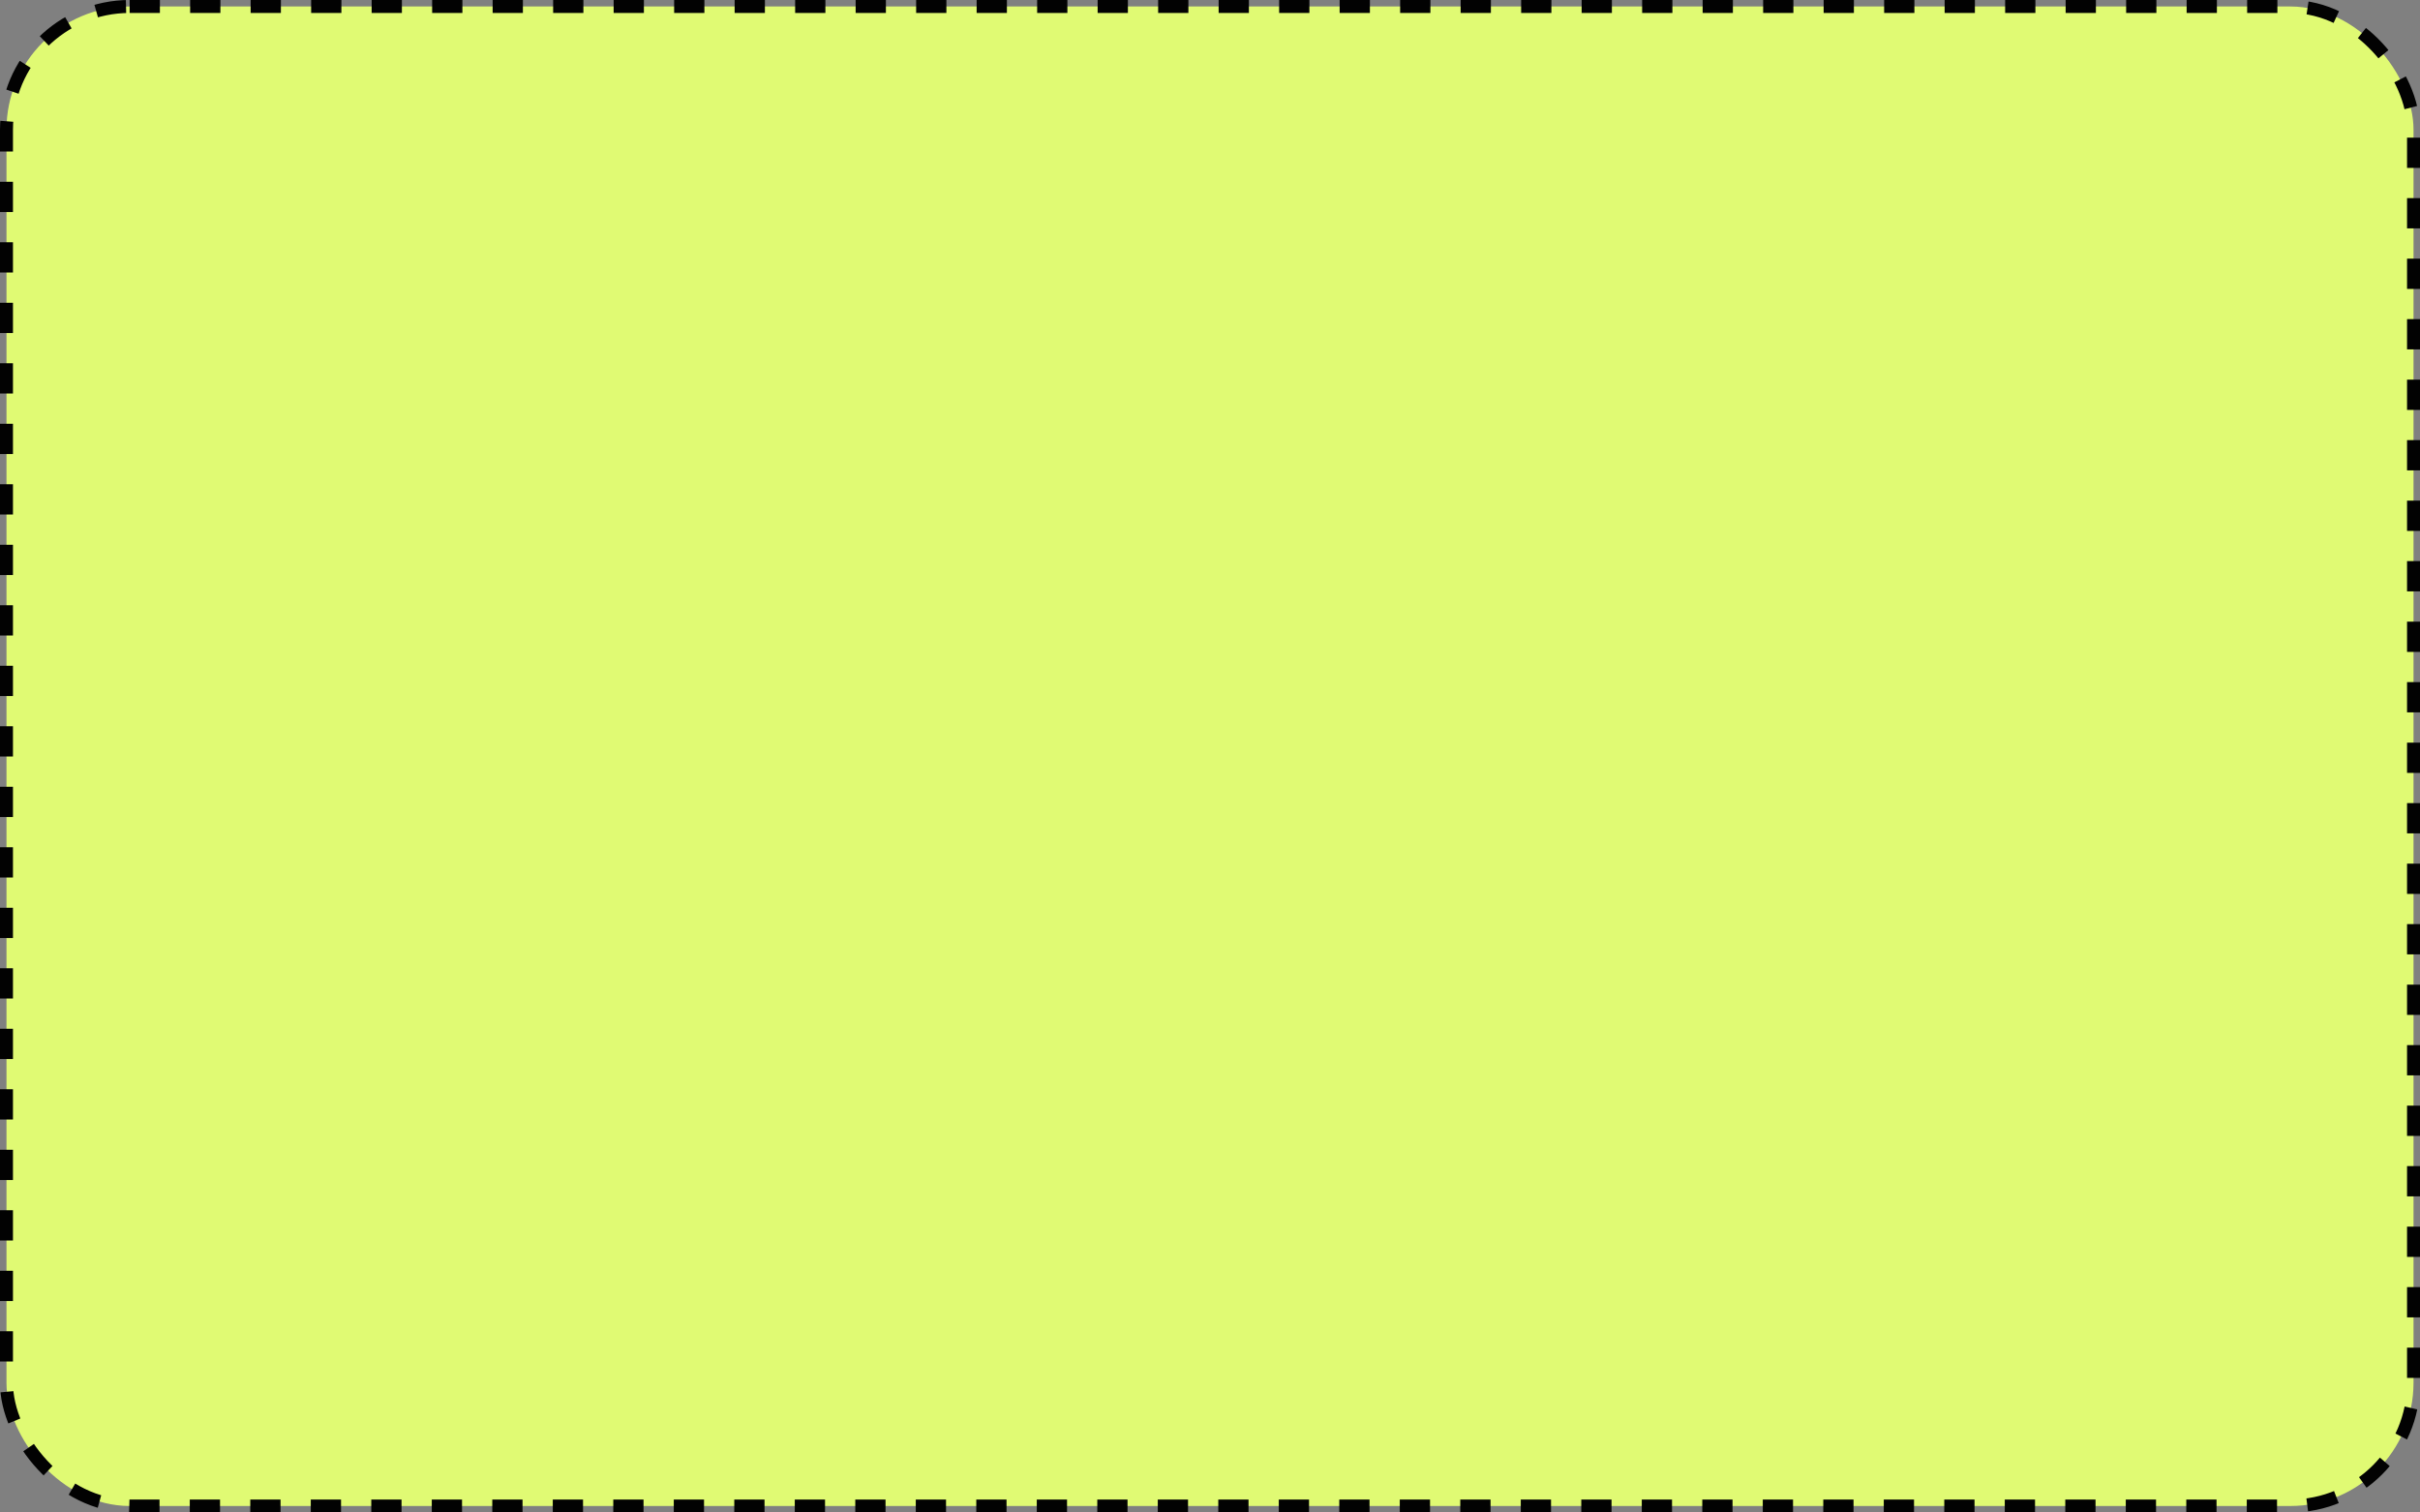 <?xml version="1.0" encoding="UTF-8"?> <svg xmlns="http://www.w3.org/2000/svg" width="560" height="350" viewBox="0 0 560 350" fill="none"><rect x="0" y="0" width="560" height="350" fill="#808080" stroke="none"/> <rect x="1.5" y="1.5" width="557" height="347" rx="28.5" fill="#E0FA73" stroke="#020202" stroke-width="3" stroke-dasharray="7 7"></rect> </svg> 